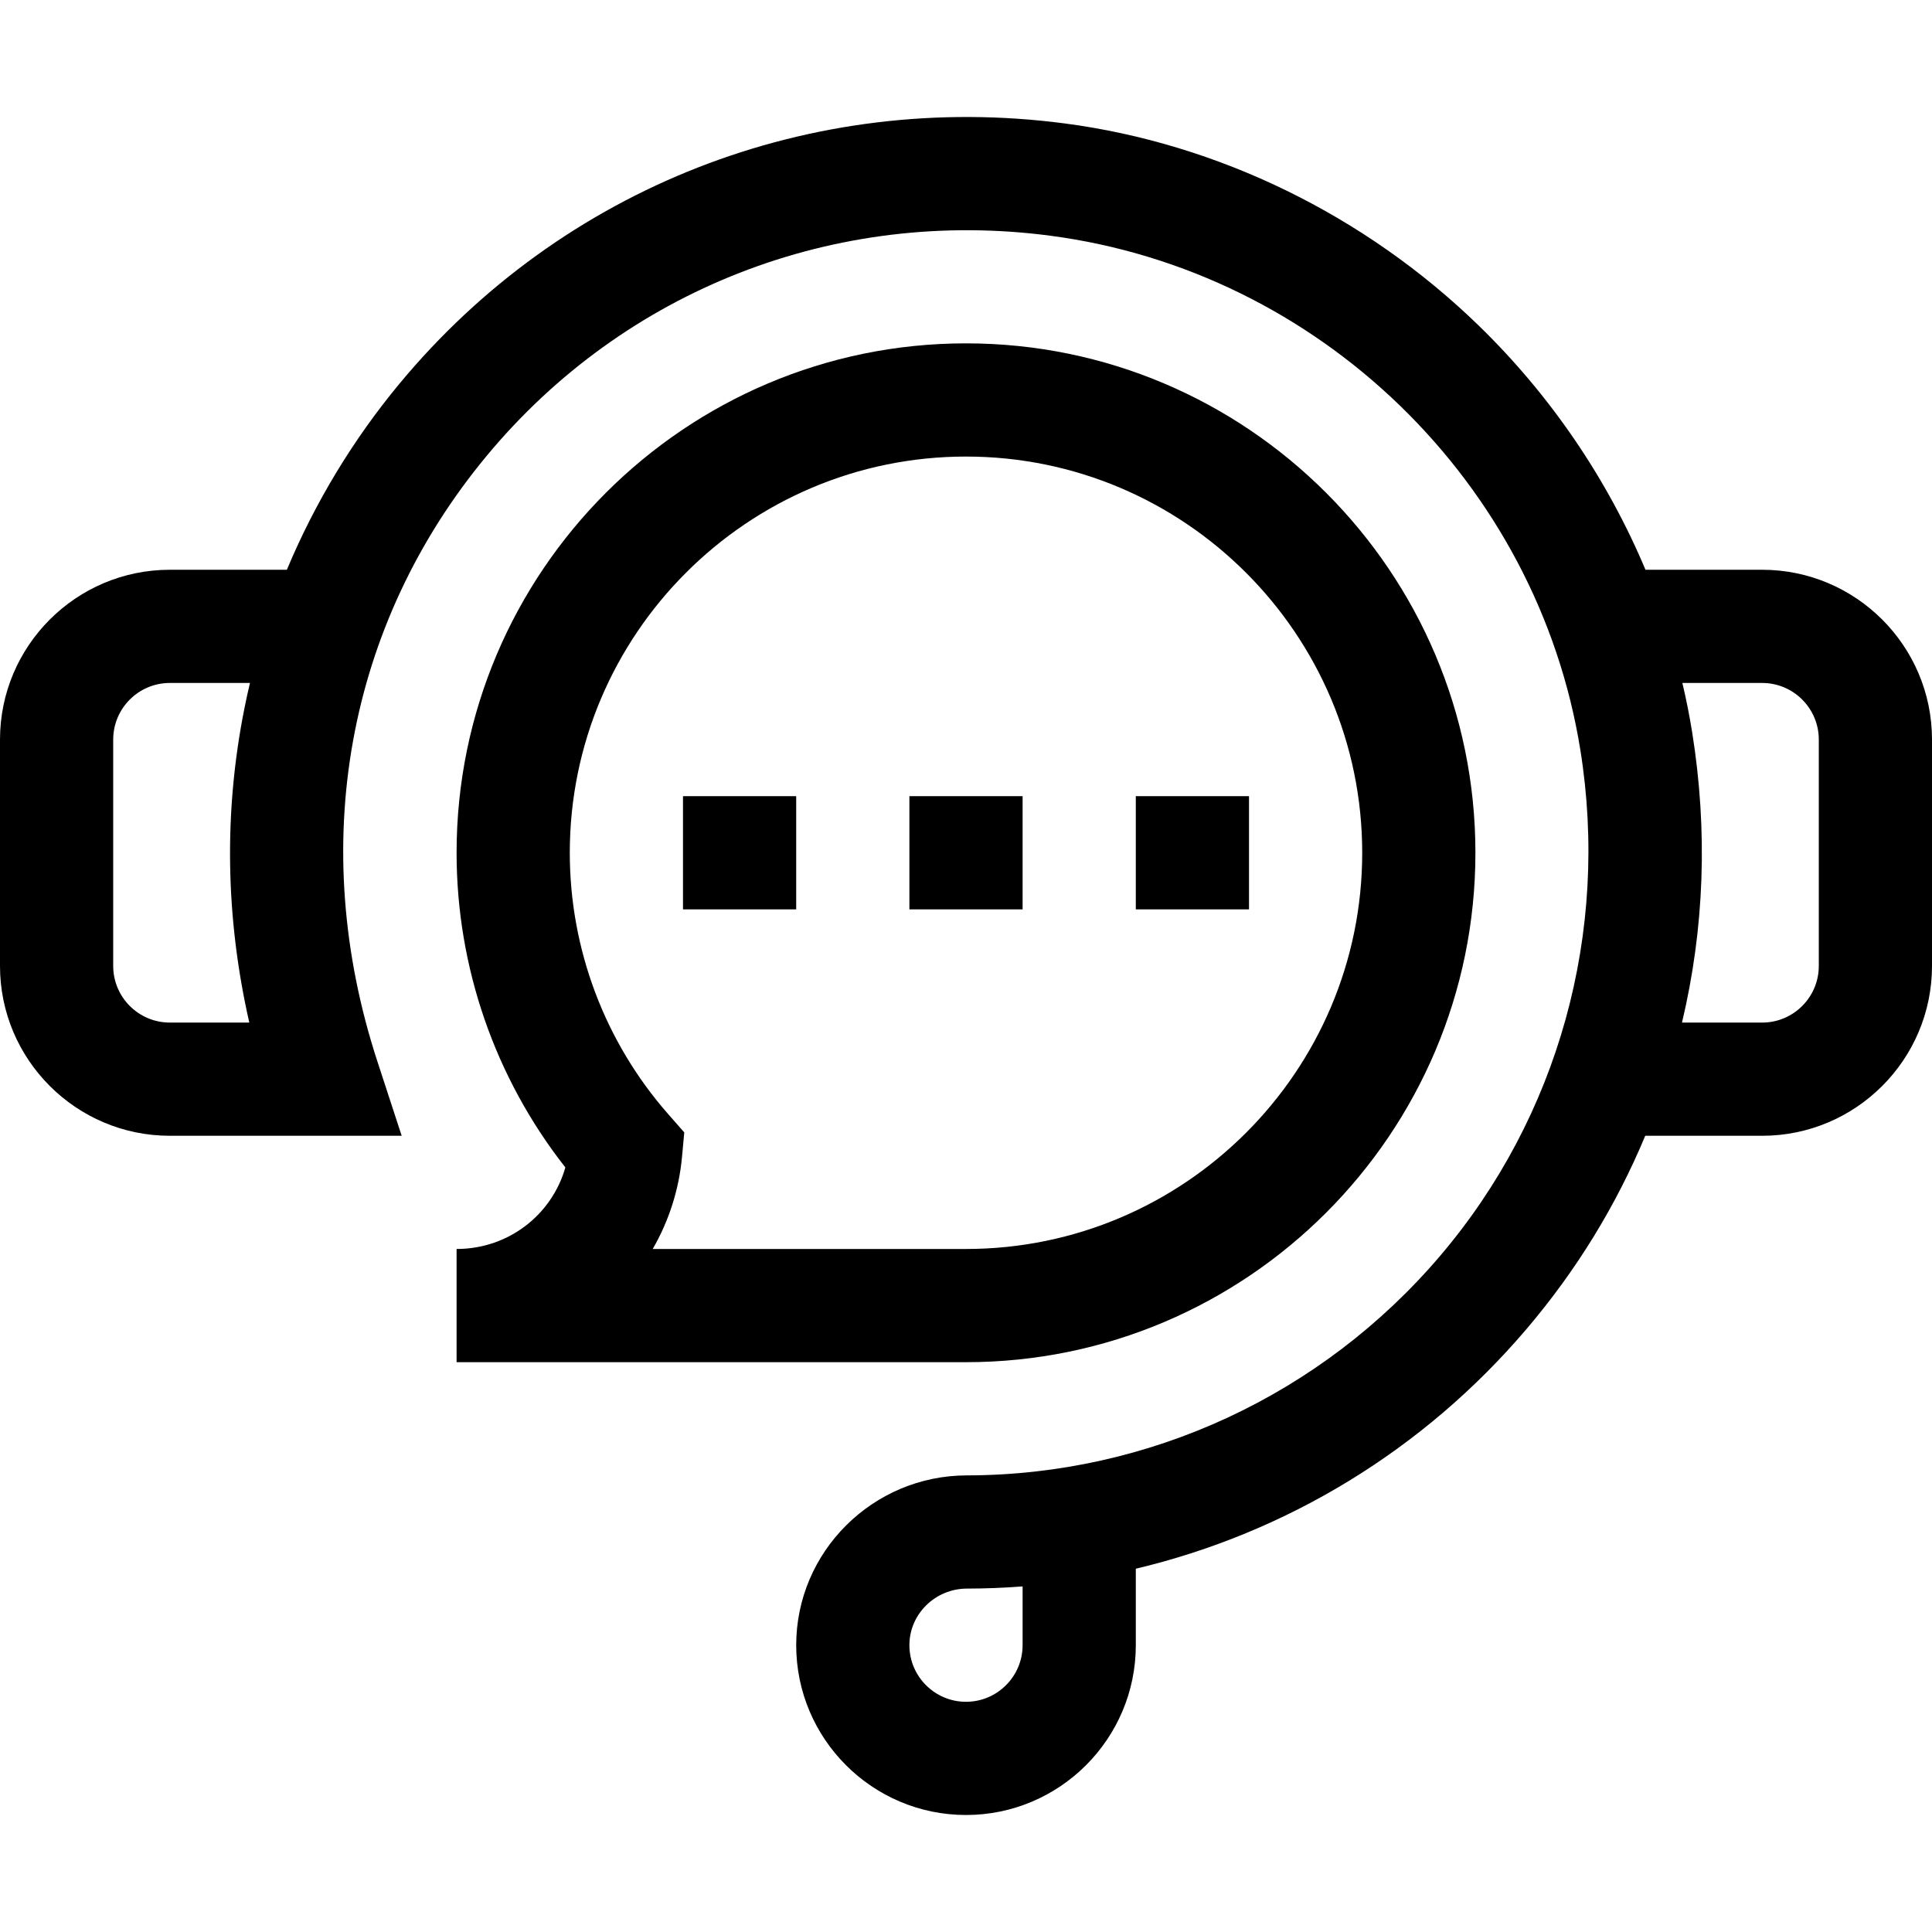<?xml version="1.0" encoding="UTF-8"?> <svg xmlns="http://www.w3.org/2000/svg" id="Capa_1" height="512" viewBox="0 0 512 512" width="512"><g><path d="m467 150.993h-30.931c-10.13-24.097-25.22-46.317-44.333-64.844-30.042-29.121-68.937-48.096-109.518-53.43-67.246-8.839-133.155 16.916-176.301 68.894-12.382 14.917-22.458 31.61-29.896 49.38h-31.021c-24.813 0-45 20.187-45 45v60c0 24.813 20.187 45 45 45h61.45l-6.426-19.66c-18.726-57.293-8.164-115.814 28.977-160.559 36.522-44 92.34-65.798 149.307-58.311 71.355 9.379 129.132 65.417 140.5 136.275 7.758 48.351-5.776 97.209-37.133 134.049-31.429 36.924-77.151 58.139-125.444 58.206-24.94.034-45.23 20.222-45.23 45 0 24.813 20.187 45 45 45s45-20.187 45-45v-20.265c39.959-9.49 76.286-31.5 103.52-63.497 13.228-15.54 23.761-32.712 31.485-51.239h30.994c24.813 0 45-20.187 45-45v-60c0-24.812-20.187-44.999-45-44.999zm-400.935 120h-21.065c-8.271 0-15-6.729-15-15v-60c0-8.271 6.729-15 15-15h21.244c-.534 2.248-1.028 4.508-1.48 6.774-5.475 27.432-5.03 55.346 1.301 83.226zm204.935 165c0 8.271-6.729 15-15 15s-15-6.729-15-15c0-8.26 6.851-14.989 15.271-15 4.934-.007 9.85-.201 14.729-.576zm211-180c0 8.271-6.729 15-15 15h-21.254c5.956-25.05 6.87-50.907 2.683-77.008-.699-4.358-1.567-8.691-2.58-12.992h21.151c8.271 0 15 6.729 15 15z"></path><path d="m181 210.993h30v30h-30z"></path><path d="m241 210.993h30v30h-30z"></path><path d="m301 210.993h30v30h-30z"></path><path d="m121 330.993v30h135c74.439 0 135-60.561 135-135s-60.561-135-135-135-135 60.561-135 135c0 30.339 10.189 59.673 28.829 83.389-3.616 12.643-15.162 21.611-28.829 21.611zm135-210c57.897 0 105 47.103 105 105s-47.103 105-105 105h-83.024c4.299-7.438 6.975-15.765 7.772-24.472l.589-6.422-4.257-4.845c-16.817-19.148-26.08-43.745-26.08-69.261 0-57.897 47.103-105 105-105z"></path></g></svg> 